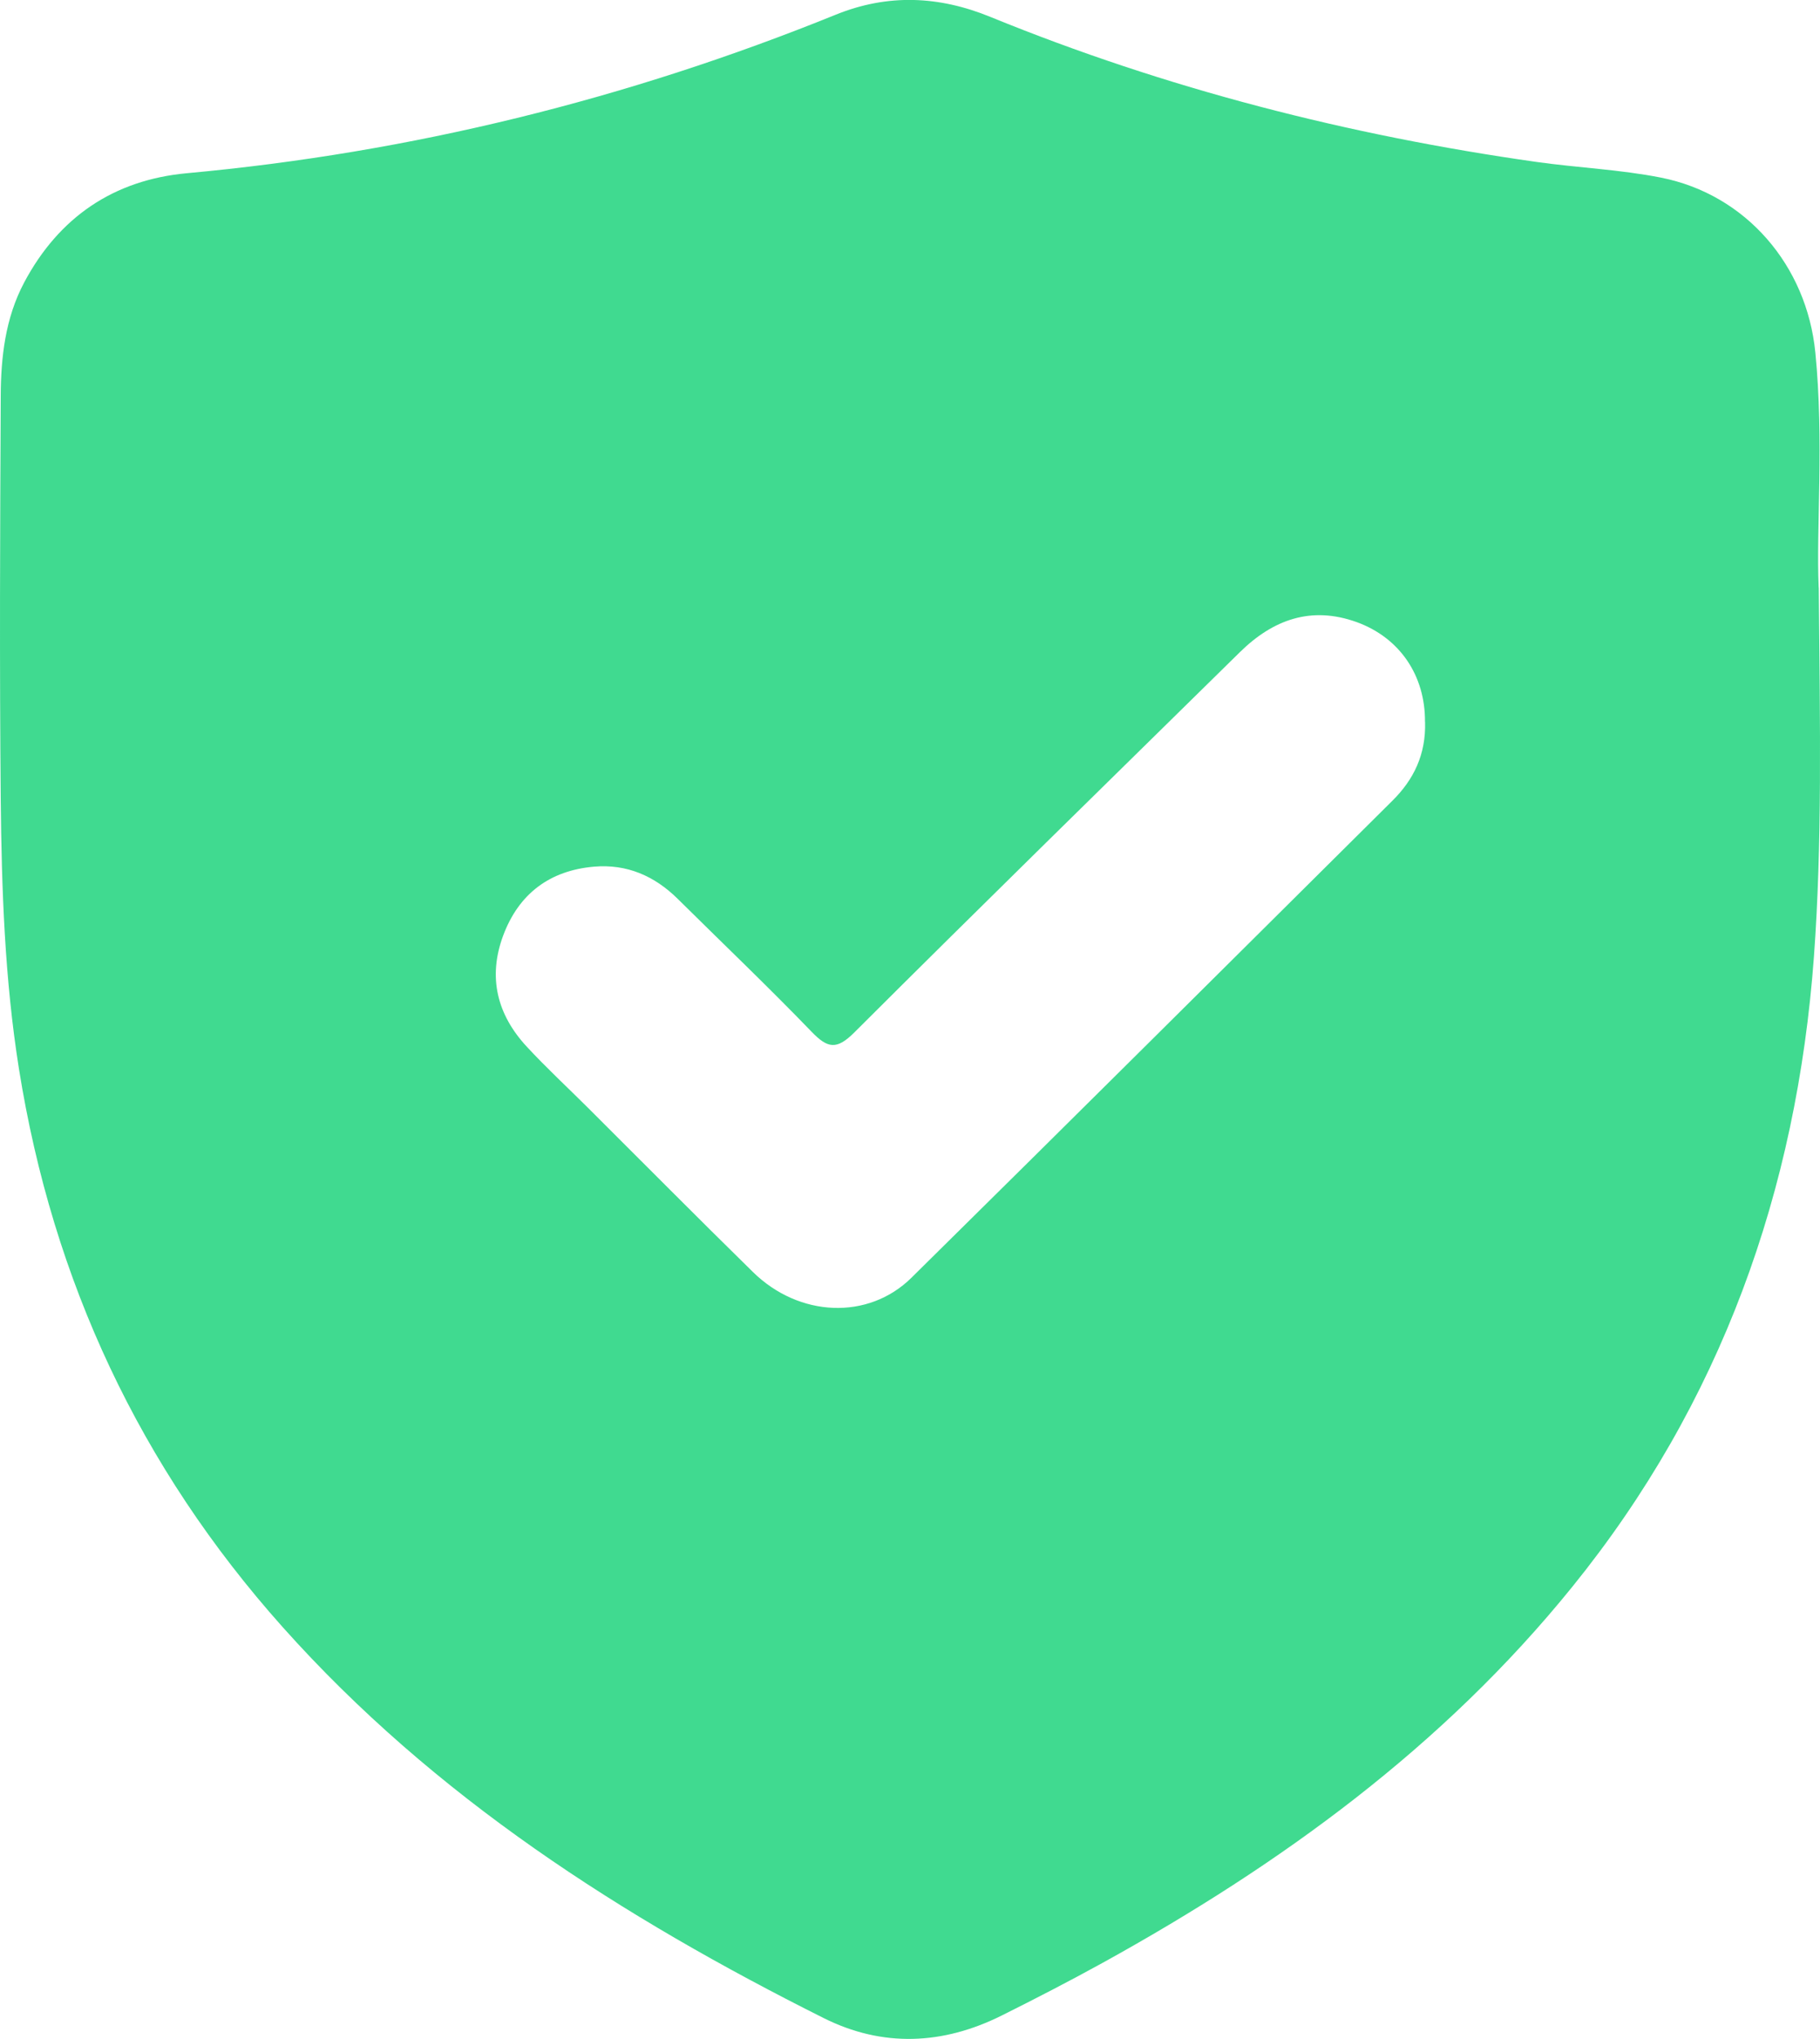 <svg width="25" height="28" viewBox="0 0 25 28" fill="none" xmlns="http://www.w3.org/2000/svg">
<path d="M24.983 8.069C25.001 10.019 25.03 11.579 24.917 13.133C24.681 16.353 23.638 19.27 21.597 21.791C19.821 23.987 17.591 25.604 15.15 26.952C14.693 27.204 14.228 27.444 13.761 27.677C12.952 28.081 12.123 28.118 11.313 27.712C8.551 26.329 5.97 24.681 3.883 22.344C1.925 20.151 0.725 17.592 0.26 14.676C0.065 13.45 0.022 12.213 0.01 10.976C-0.007 9.132 0.001 7.288 0.01 5.444C0.012 4.906 0.072 4.37 0.331 3.881C0.81 2.979 1.566 2.471 2.564 2.379C5.644 2.097 8.614 1.363 11.482 0.201C12.197 -0.088 12.897 -0.057 13.604 0.232C16.021 1.219 18.529 1.859 21.107 2.224C21.675 2.304 22.254 2.328 22.815 2.439C23.983 2.67 24.819 3.646 24.936 4.842C25.056 6.047 24.946 7.255 24.982 8.069H24.983ZM19.574 9.911C19.578 9.28 19.231 8.759 18.636 8.543C18.012 8.318 17.488 8.507 17.032 8.955C15.264 10.694 13.491 12.426 11.736 14.177C11.491 14.422 11.368 14.396 11.147 14.167C10.548 13.546 9.923 12.951 9.31 12.344C8.99 12.027 8.608 11.863 8.162 11.901C7.554 11.953 7.125 12.271 6.91 12.852C6.7 13.421 6.829 13.933 7.233 14.37C7.5 14.659 7.789 14.926 8.067 15.203C8.825 15.958 9.579 16.719 10.343 17.468C10.977 18.09 11.927 18.131 12.519 17.547C14.727 15.369 16.926 13.181 19.127 10.995C19.418 10.707 19.589 10.361 19.575 9.911H19.574Z" fill="#40DA90"/>
</svg>
